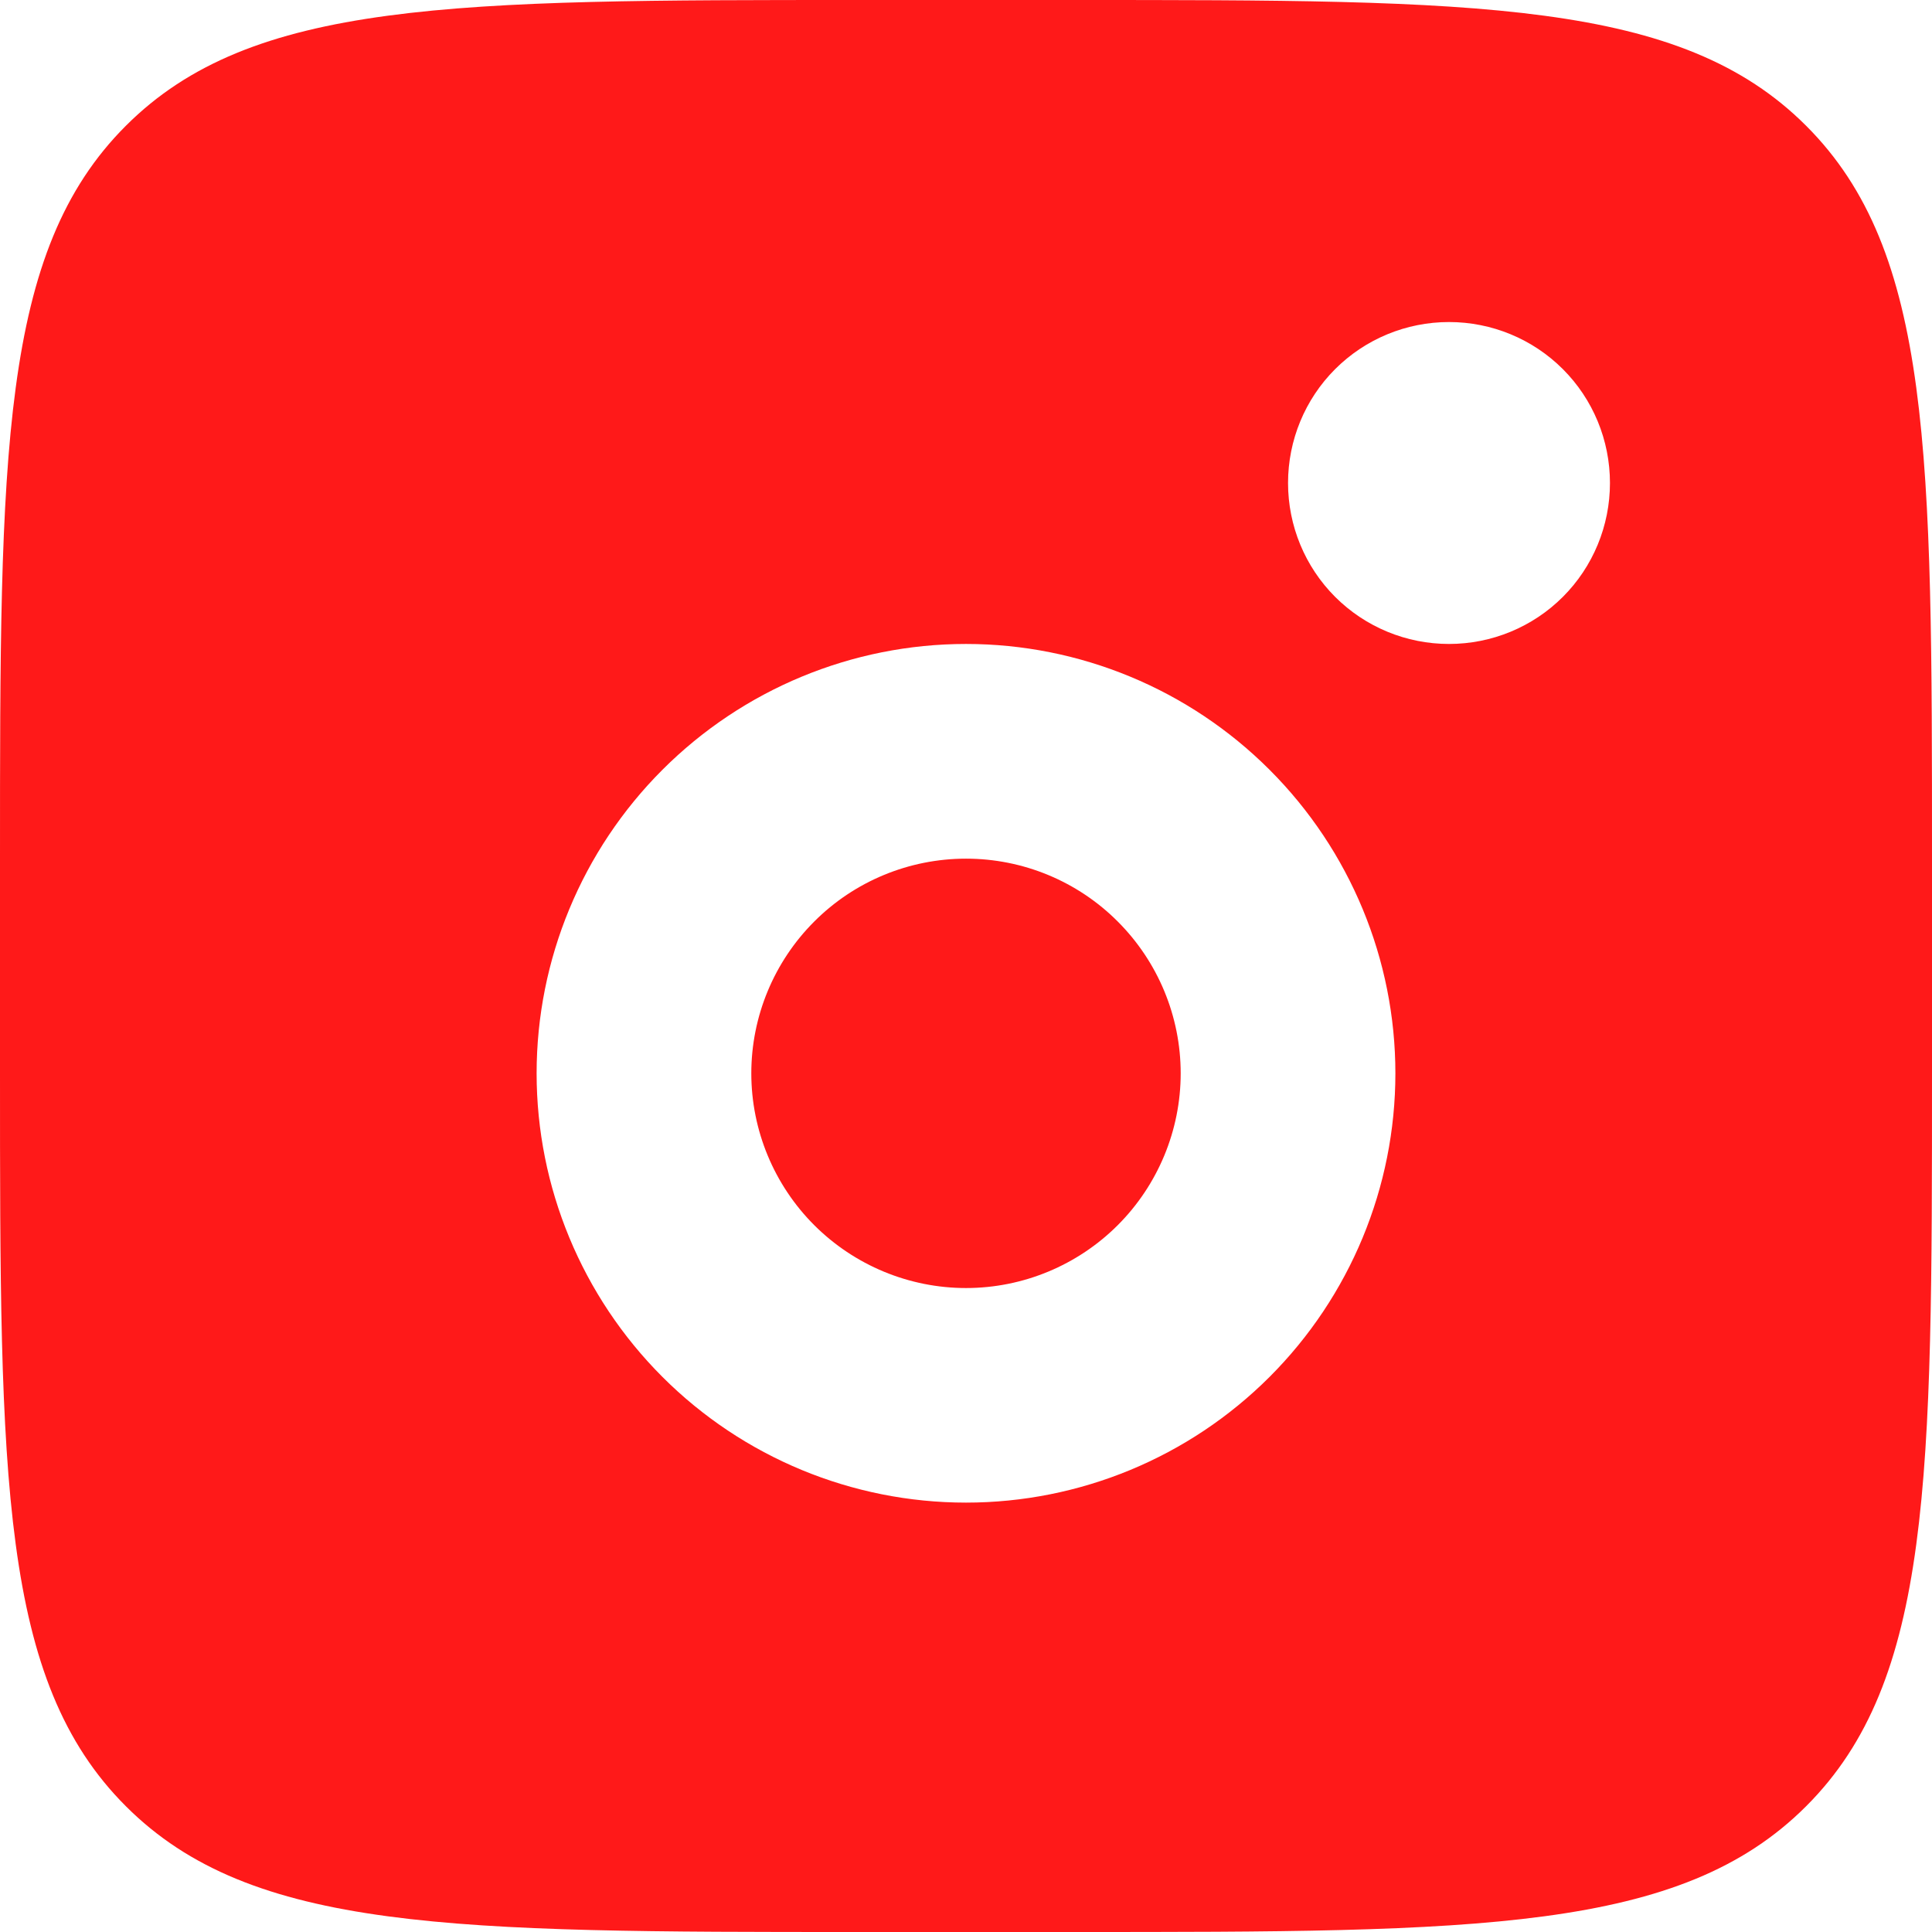 <svg width="16" height="16" viewBox="0 0 16 16" fill="none" xmlns="http://www.w3.org/2000/svg">
<path fill-rule="evenodd" clip-rule="evenodd" d="M0 7.111C0 3.759 -1.05964e-07 2.083 1.042 1.042C2.083 -1.05964e-07 3.759 0 7.111 0H8.889C12.241 0 13.917 -1.05964e-07 14.958 1.042C16 2.083 16 3.759 16 7.111V8.889C16 12.241 16 13.917 14.958 14.958C13.917 16 12.241 16 8.889 16H7.111C3.759 16 2.083 16 1.042 14.958C-1.05964e-07 13.917 0 12.241 0 8.889V7.111ZM13.333 4C13.333 4.354 13.193 4.693 12.943 4.943C12.693 5.193 12.354 5.333 12 5.333C11.646 5.333 11.307 5.193 11.057 4.943C10.807 4.693 10.667 4.354 10.667 4C10.667 3.646 10.807 3.307 11.057 3.057C11.307 2.807 11.646 2.667 12 2.667C12.354 2.667 12.693 2.807 12.943 3.057C13.193 3.307 13.333 3.646 13.333 4ZM9.778 8.889C9.778 9.36 9.59 9.813 9.257 10.146C8.924 10.479 8.472 10.667 8 10.667C7.529 10.667 7.076 10.479 6.743 10.146C6.41 9.813 6.222 9.36 6.222 8.889C6.222 8.417 6.41 7.965 6.743 7.632C7.076 7.298 7.529 7.111 8 7.111C8.472 7.111 8.924 7.298 9.257 7.632C9.59 7.965 9.778 8.417 9.778 8.889ZM11.556 8.889C11.556 9.832 11.181 10.736 10.514 11.403C9.847 12.07 8.943 12.444 8 12.444C7.057 12.444 6.153 12.07 5.486 11.403C4.819 10.736 4.444 9.832 4.444 8.889C4.444 7.946 4.819 7.042 5.486 6.375C6.153 5.708 7.057 5.333 8 5.333C8.943 5.333 9.847 5.708 10.514 6.375C11.181 7.042 11.556 7.946 11.556 8.889Z" fill="#FF1919"/>
</svg>
